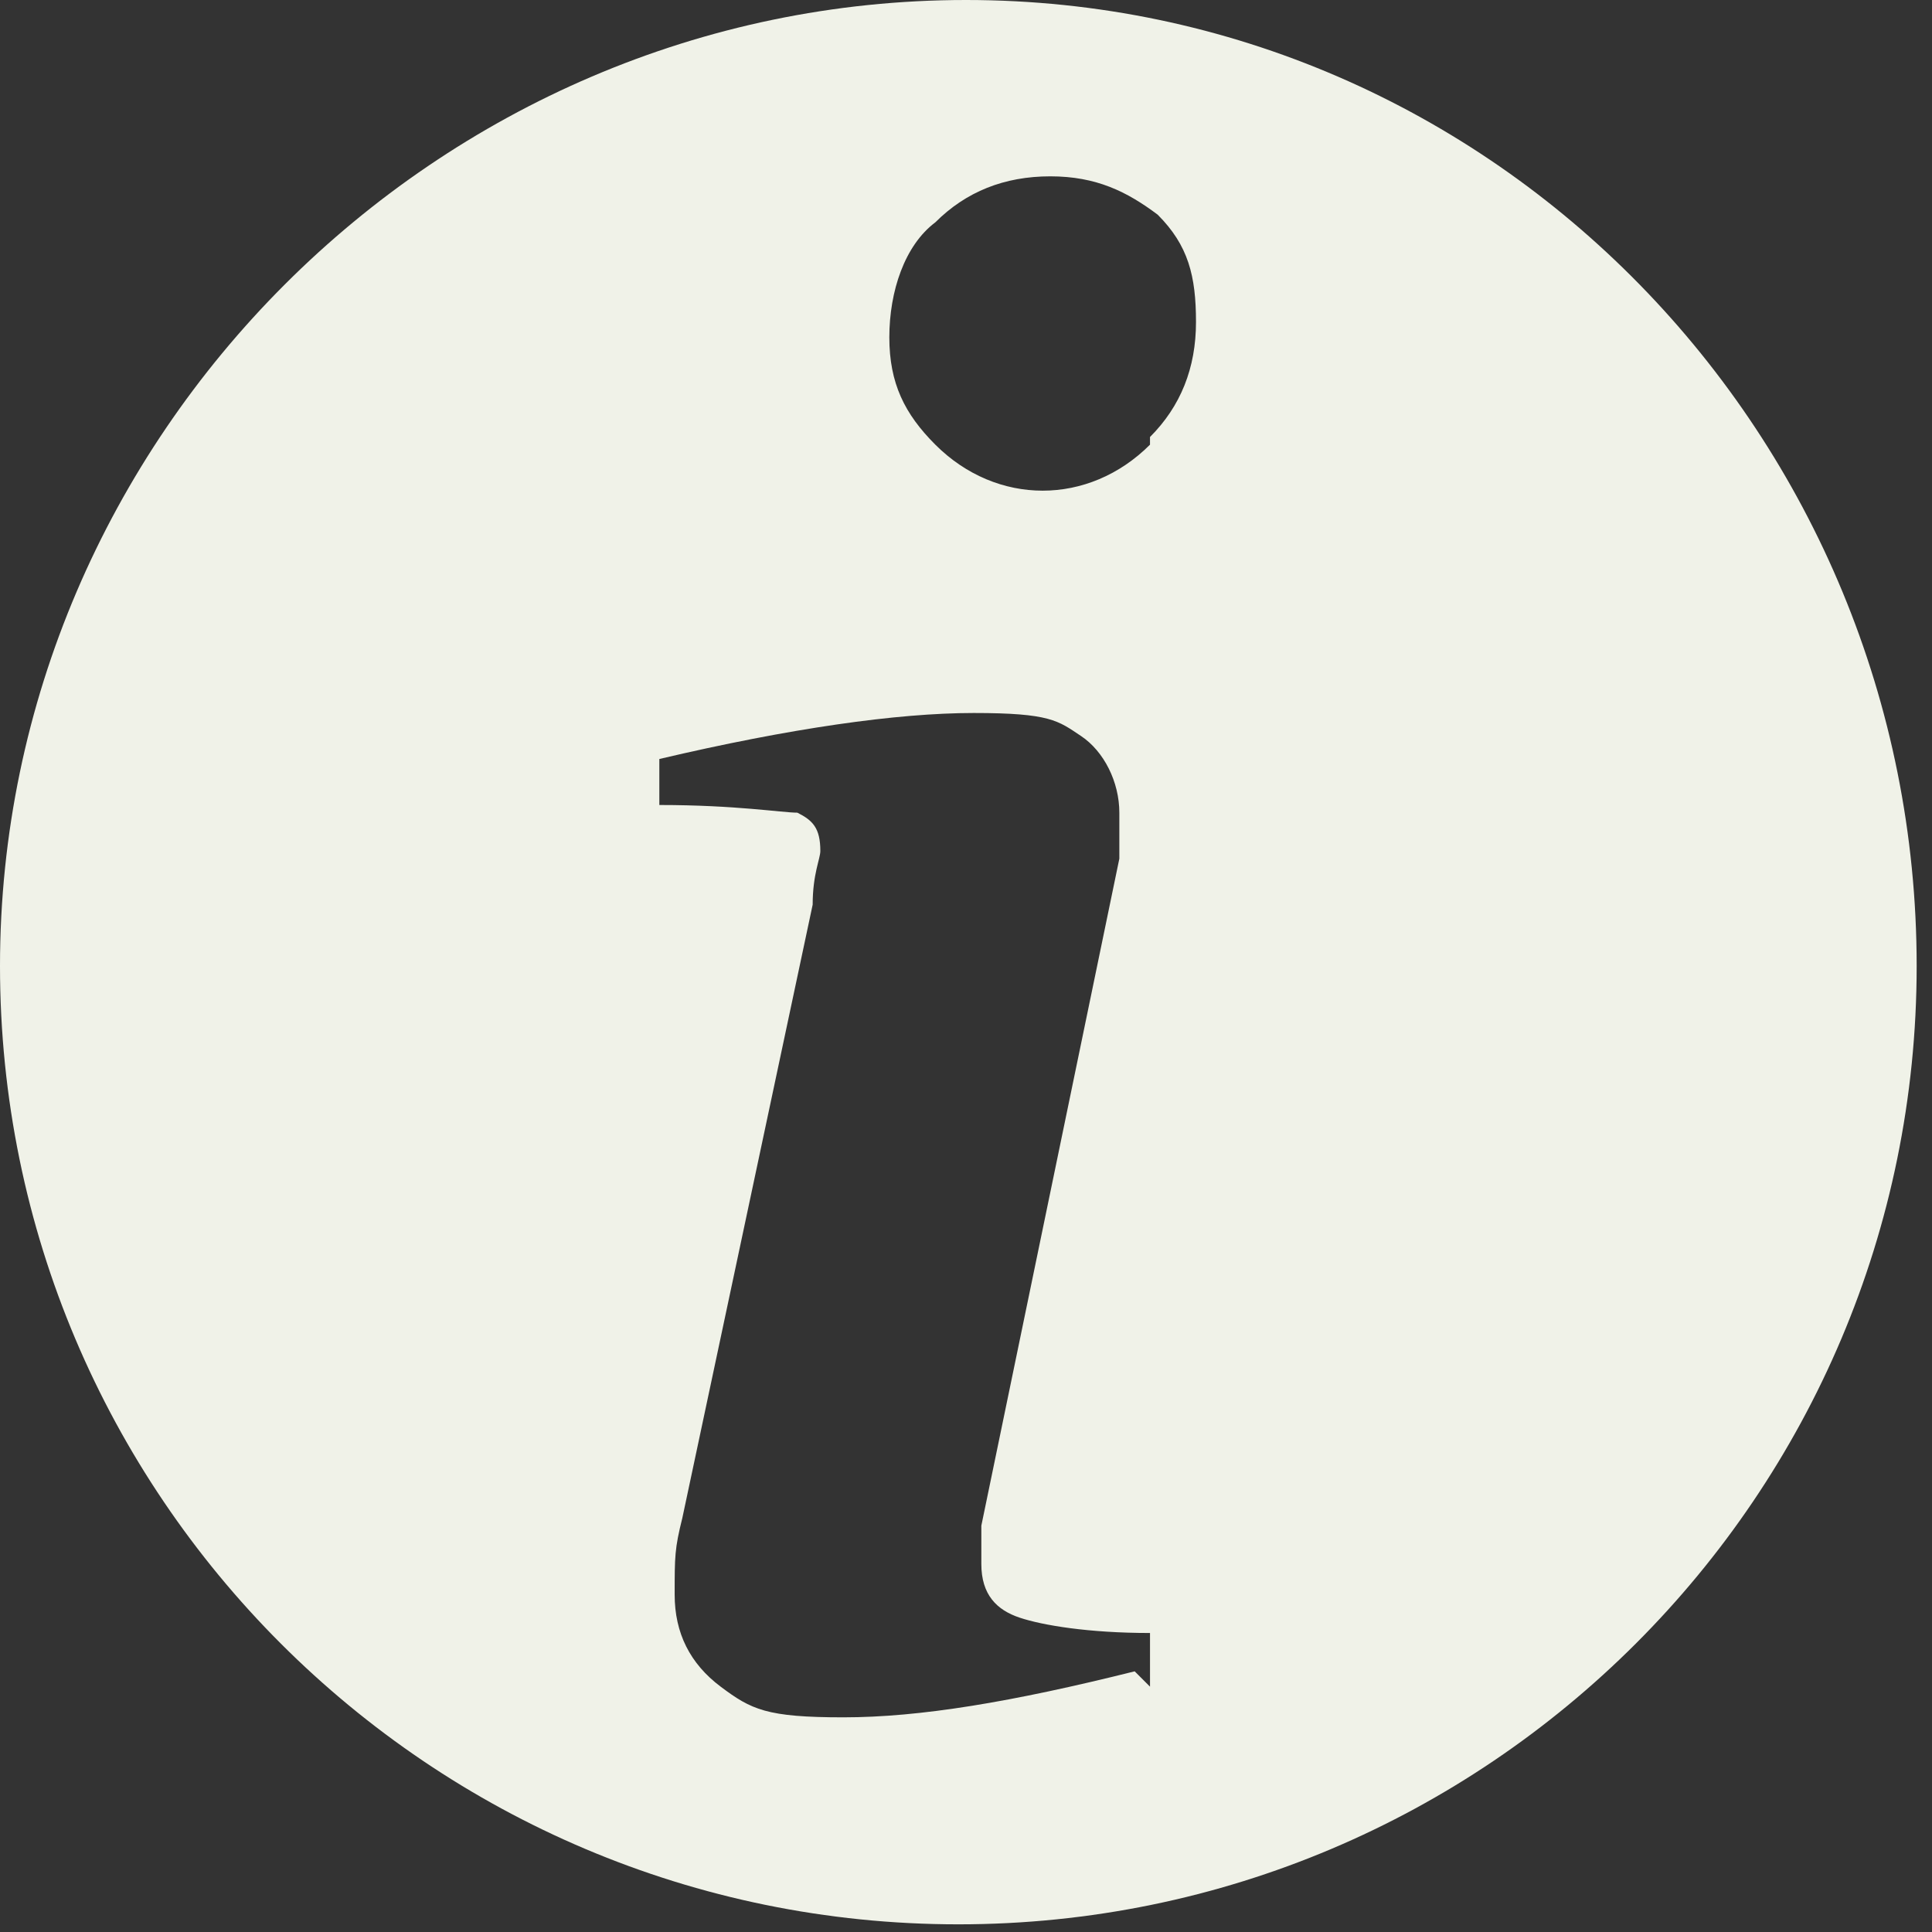 <?xml version="1.0" encoding="UTF-8"?>
<svg id="Ebene_1" xmlns="http://www.w3.org/2000/svg" version="1.1" viewBox="0 0 25.2 25.2">
  <rect x="0" y="0" width="25.2" height="25.2" fill="#333333" stroke="none"/>
  <!-- Generator: Adobe Illustrator 29.1.0, SVG Export Plug-In . SVG Version: 2.1.0 Build 142)  -->
  <defs>
    <style>
      .st0 {
        fill: #f0f2e8;
      }
    </style>
  </defs>
  <path class="st0" d="M12.6,0C5.7,0,0,5.7,0,12.6s5.6,12.5,12.5,12.5,12.5-5.6,12.5-12.5S19.5,0,12.6,0ZM14.8,21.8c-1.6.4-2.8.6-3.8.6s-1.2-.1-1.6-.4c-.4-.3-.6-.7-.6-1.2s0-.6.1-1l1.7-8c0-.4.1-.6.1-.7,0-.3-.1-.4-.3-.5-.2,0-.8-.1-1.8-.1v-.6c1.7-.4,3.1-.6,4.1-.6s1.1.1,1.4.3c.3.2.5.6.5,1s0,.4,0,.6l-1.8,8.7c0,.2,0,.4,0,.5,0,.4.2.6.5.7.3.1.9.2,1.7.2v.7ZM15,5.8c-.4.4-.9.6-1.4.6s-1-.2-1.4-.6c-.4-.4-.6-.8-.6-1.4s.2-1.2.6-1.5c.4-.4.9-.6,1.5-.6s1,.2,1.4.5c.4.4.5.8.5,1.4s-.2,1.1-.6,1.5Z"/>
</svg>